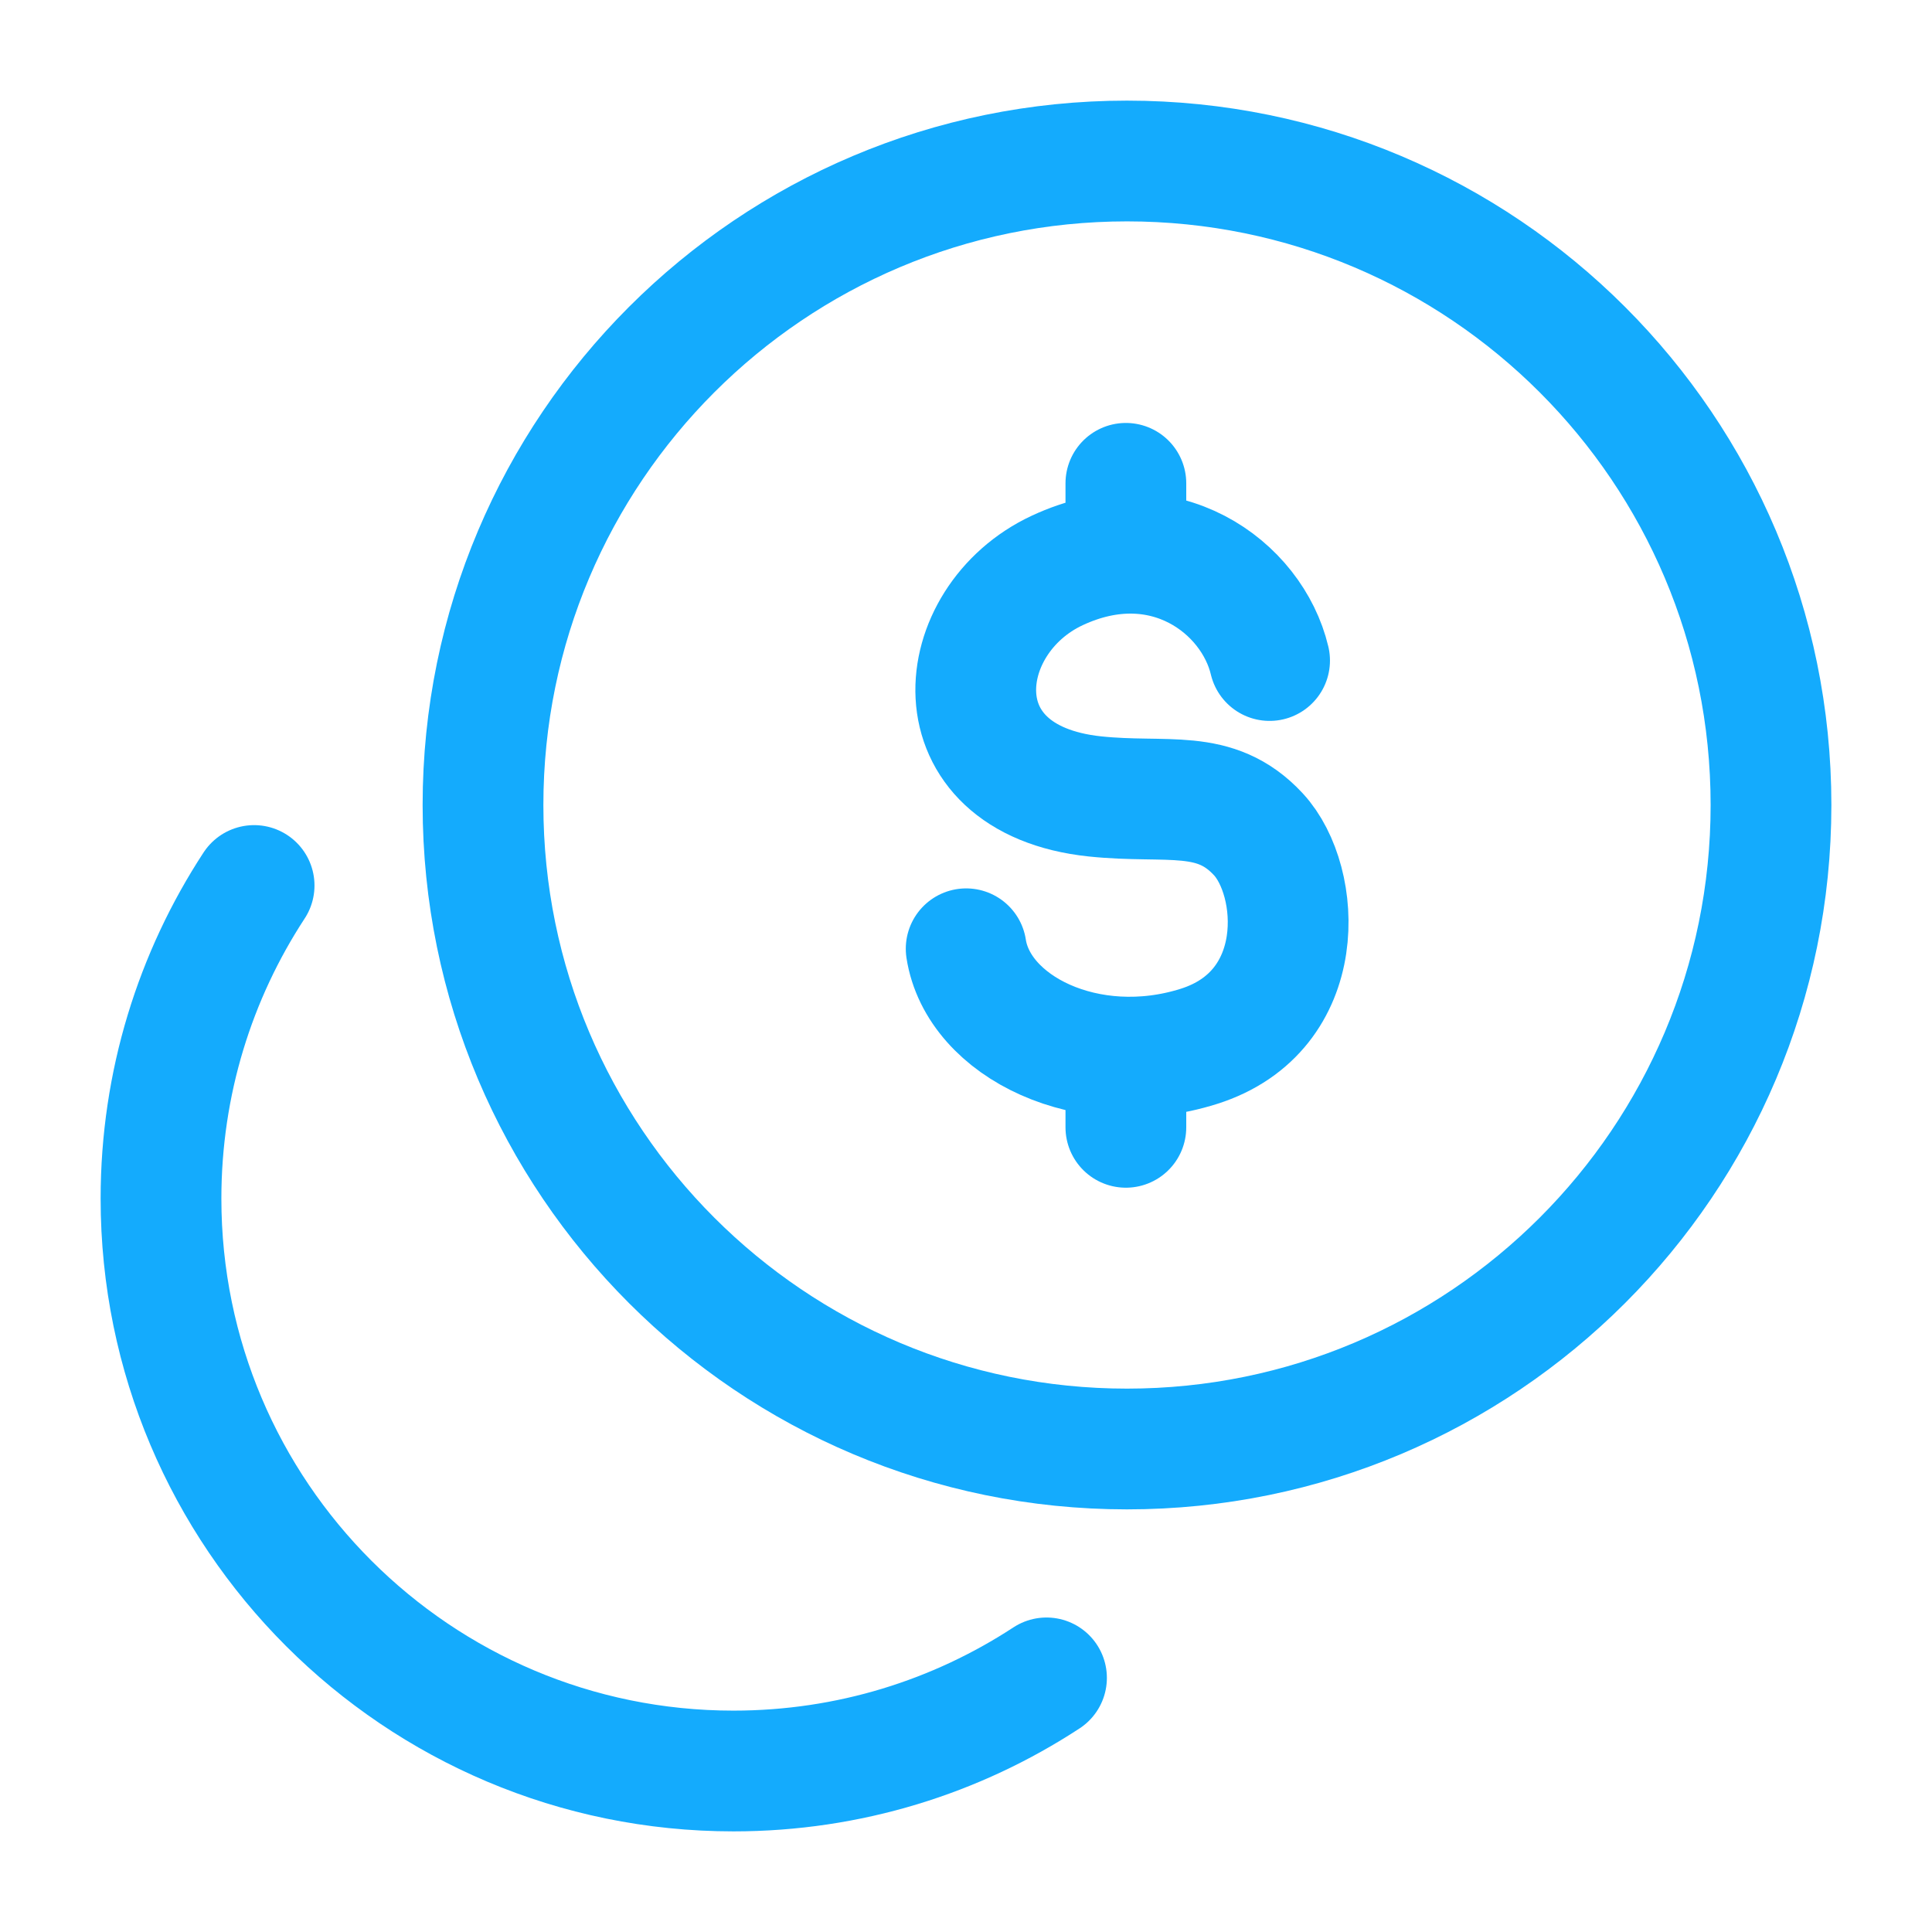 <svg width="36" height="36" viewBox="0 0 36 36" fill="none" xmlns="http://www.w3.org/2000/svg">
<path d="M21 27C27.628 27 33 21.628 33 15C33 8.373 27.628 3 21 3C14.373 3 9 8.373 9 15C9 21.628 14.373 27 21 27Z" stroke="#14ABFD" stroke-width="2.25" stroke-linecap="round"/>
<path d="M4.735 16.5C3.638 18.176 3 20.18 3 22.333C3 28.224 7.776 33 13.667 33C15.82 33 17.824 32.362 19.5 31.265" stroke="#14ABFD" stroke-width="2.25" stroke-linecap="round"/>
<path d="M23.657 12.308C23.333 10.94 21.682 9.705 19.701 10.629C17.719 11.552 17.405 14.524 20.402 14.84C21.756 14.982 22.639 14.674 23.448 15.546C24.256 16.418 24.407 18.843 22.34 19.497C20.273 20.15 18.226 19.129 18.003 17.679M20.979 9.006V10.31M20.979 19.698V21.006" stroke="#14ABFD" stroke-width="2.25" stroke-linecap="round" stroke-linejoin="round"/>
</svg>
